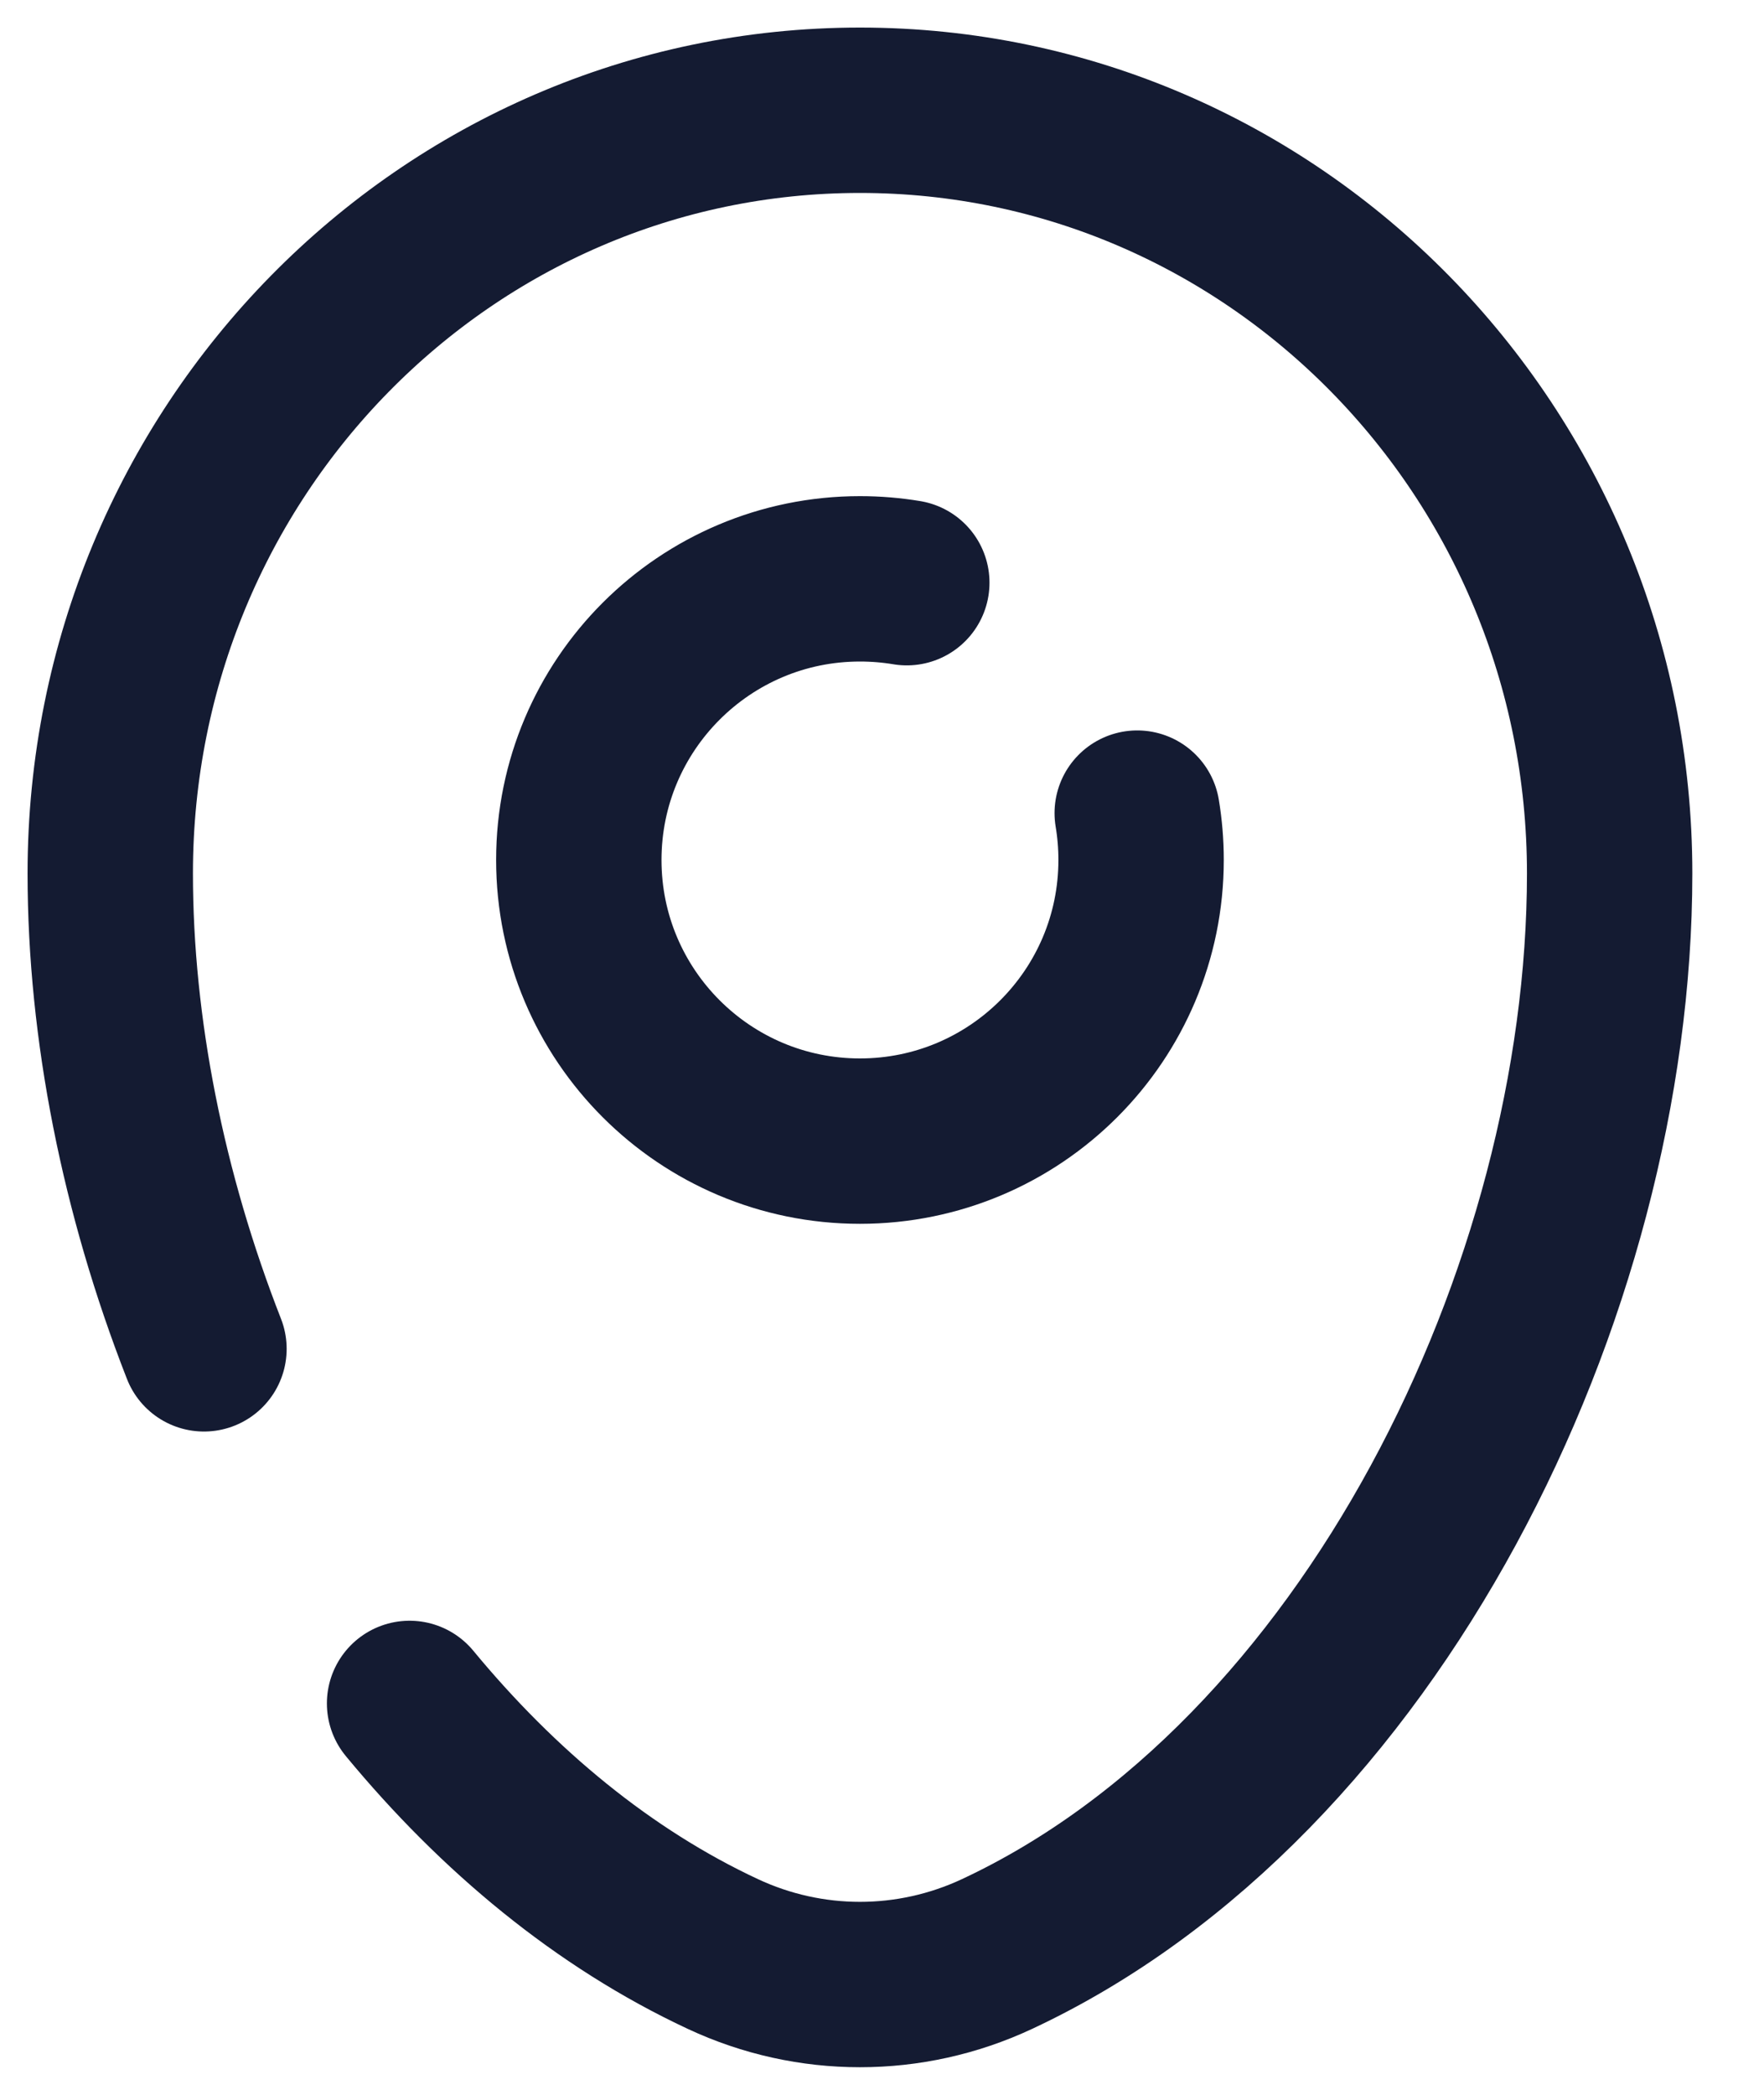 <?xml version="1.0" encoding="UTF-8"?> <svg xmlns="http://www.w3.org/2000/svg" width="16" height="19" viewBox="0 0 16 19" fill="none"><path d="M8.225 5.285C8.087 5.262 7.945 5.25 7.8 5.25C6.392 5.25 5.25 6.392 5.25 7.8C5.25 9.208 6.392 10.35 7.8 10.35C9.208 10.35 10.35 9.208 10.35 7.8C10.35 7.655 10.338 7.513 10.315 7.375" stroke="#141B32" stroke-width="1.5" stroke-linecap="round"></path><path d="M1.85 12.234C1.3 10.828 1 9.331 1 7.922C1 4.099 4.044 1 7.8 1C11.556 1 14.6 4.099 14.6 7.922C14.6 11.715 12.43 16.14 9.043 17.723C8.254 18.092 7.346 18.092 6.557 17.723C5.475 17.218 4.518 16.422 3.715 15.45" stroke="#141B32" stroke-width="1.5" stroke-linecap="round"></path></svg> 